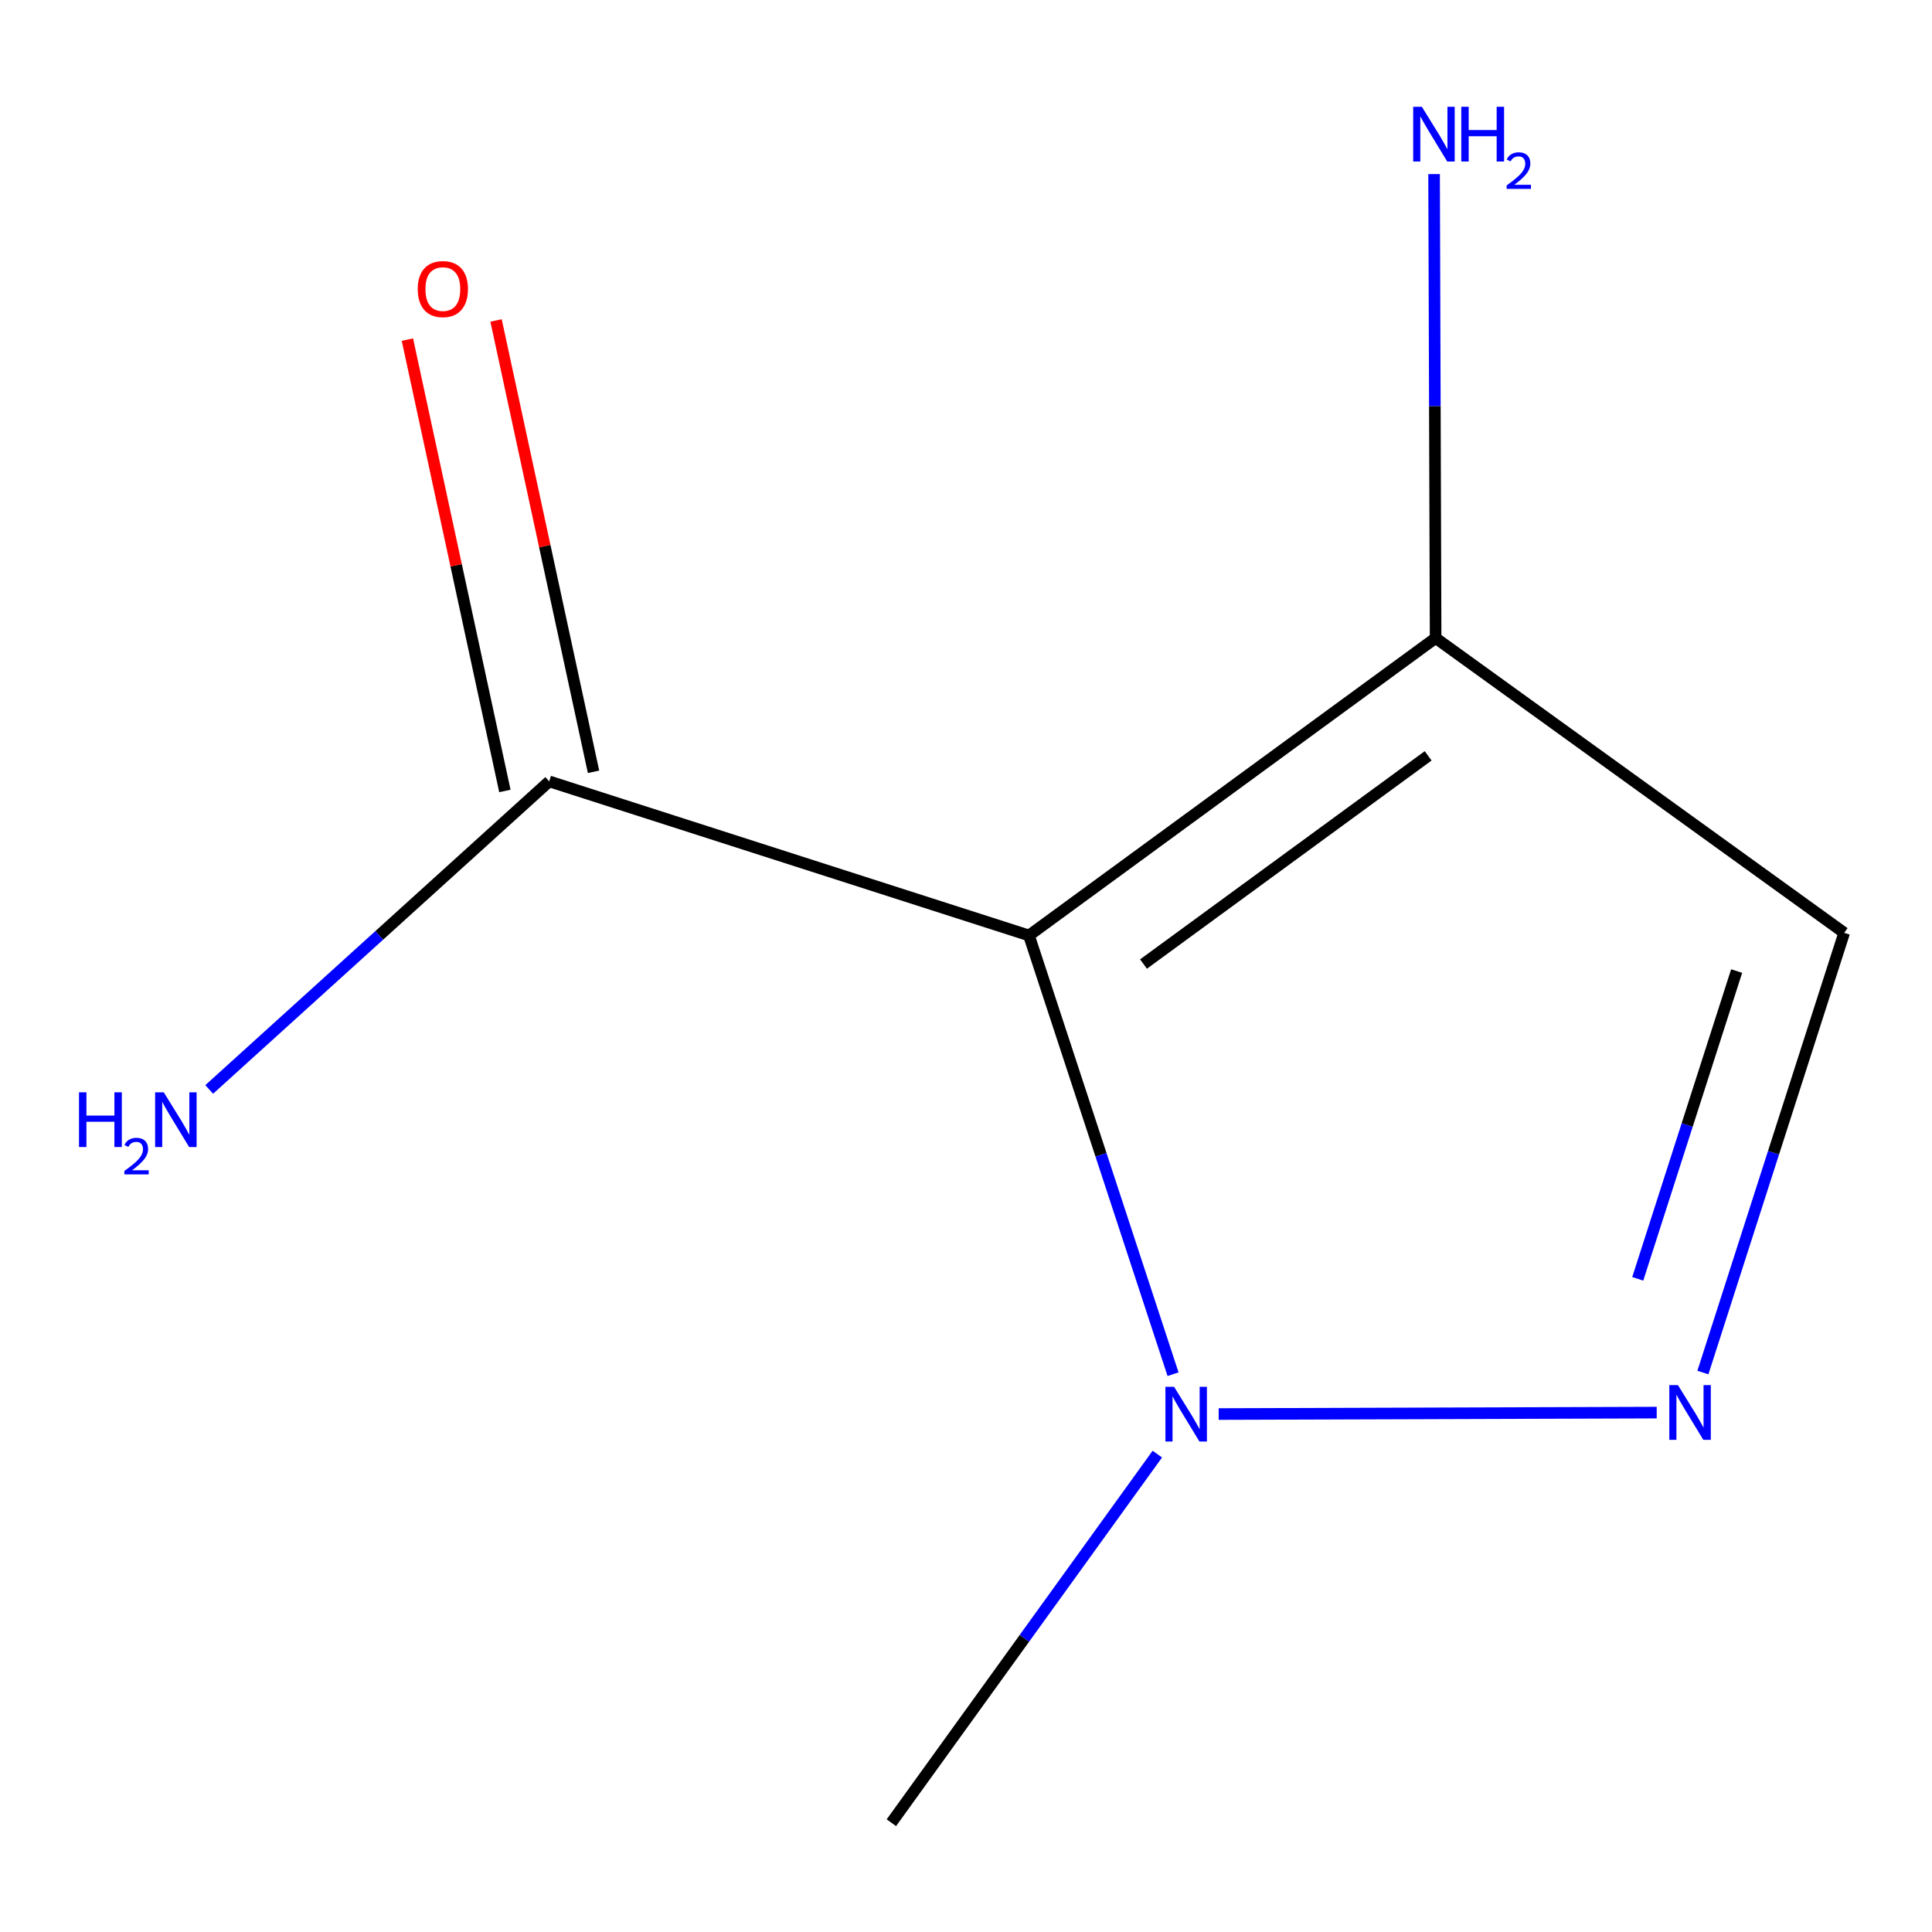<?xml version='1.0' encoding='iso-8859-1'?>
<svg version='1.1' baseProfile='full'
              xmlns='http://www.w3.org/2000/svg'
                      xmlns:rdkit='http://www.rdkit.org/xml'
                      xmlns:xlink='http://www.w3.org/1999/xlink'
                  xml:space='preserve'
width='1000px' height='1000px' viewBox='0 0 1000 1000'>
<!-- END OF HEADER -->
<rect style='opacity:1.0;fill:#FFFFFF;stroke:none' width='1000' height='1000' x='0' y='0'> </rect>
<path class='bond-1' d='M 532.591,484.191 L 569.879,597.738' style='fill:none;fill-rule:evenodd;stroke:#000000;stroke-width:6px;stroke-linecap:butt;stroke-linejoin:miter;stroke-opacity:1' />
<path class='bond-1' d='M 569.879,597.738 L 607.166,711.285' style='fill:none;fill-rule:evenodd;stroke:#0000FF;stroke-width:6px;stroke-linecap:butt;stroke-linejoin:miter;stroke-opacity:1' />
<path class='bond-2' d='M 532.591,484.191 L 743.073,330.248' style='fill:none;fill-rule:evenodd;stroke:#000000;stroke-width:6px;stroke-linecap:butt;stroke-linejoin:miter;stroke-opacity:1' />
<path class='bond-2' d='M 591.875,498.988 L 739.212,391.228' style='fill:none;fill-rule:evenodd;stroke:#000000;stroke-width:6px;stroke-linecap:butt;stroke-linejoin:miter;stroke-opacity:1' />
<path class='bond-4' d='M 532.591,484.191 L 284.269,404.442' style='fill:none;fill-rule:evenodd;stroke:#000000;stroke-width:6px;stroke-linecap:butt;stroke-linejoin:miter;stroke-opacity:1' />
<path class='bond-0' d='M 857.51,731.161 L 630.786,731.909' style='fill:none;fill-rule:evenodd;stroke:#0000FF;stroke-width:6px;stroke-linecap:butt;stroke-linejoin:miter;stroke-opacity:1' />
<path class='bond-9' d='M 881.415,710.425 L 917.98,596.63' style='fill:none;fill-rule:evenodd;stroke:#0000FF;stroke-width:6px;stroke-linecap:butt;stroke-linejoin:miter;stroke-opacity:1' />
<path class='bond-9' d='M 917.98,596.63 L 954.545,482.834' style='fill:none;fill-rule:evenodd;stroke:#000000;stroke-width:6px;stroke-linecap:butt;stroke-linejoin:miter;stroke-opacity:1' />
<path class='bond-9' d='M 847.694,661.926 L 873.289,582.269' style='fill:none;fill-rule:evenodd;stroke:#0000FF;stroke-width:6px;stroke-linecap:butt;stroke-linejoin:miter;stroke-opacity:1' />
<path class='bond-9' d='M 873.289,582.269 L 898.885,502.613' style='fill:none;fill-rule:evenodd;stroke:#000000;stroke-width:6px;stroke-linecap:butt;stroke-linejoin:miter;stroke-opacity:1' />
<path class='bond-8' d='M 599.036,752.644 L 530.203,848.041' style='fill:none;fill-rule:evenodd;stroke:#0000FF;stroke-width:6px;stroke-linecap:butt;stroke-linejoin:miter;stroke-opacity:1' />
<path class='bond-8' d='M 530.203,848.041 L 461.37,943.438' style='fill:none;fill-rule:evenodd;stroke:#000000;stroke-width:6px;stroke-linecap:butt;stroke-linejoin:miter;stroke-opacity:1' />
<path class='bond-3' d='M 743.073,330.248 L 954.545,482.834' style='fill:none;fill-rule:evenodd;stroke:#000000;stroke-width:6px;stroke-linecap:butt;stroke-linejoin:miter;stroke-opacity:1' />
<path class='bond-6' d='M 743.073,330.248 L 742.677,210.181' style='fill:none;fill-rule:evenodd;stroke:#000000;stroke-width:6px;stroke-linecap:butt;stroke-linejoin:miter;stroke-opacity:1' />
<path class='bond-6' d='M 742.677,210.181 L 742.28,90.114' style='fill:none;fill-rule:evenodd;stroke:#0000FF;stroke-width:6px;stroke-linecap:butt;stroke-linejoin:miter;stroke-opacity:1' />
<path class='bond-5' d='M 307.211,399.487 L 281.983,282.679' style='fill:none;fill-rule:evenodd;stroke:#000000;stroke-width:6px;stroke-linecap:butt;stroke-linejoin:miter;stroke-opacity:1' />
<path class='bond-5' d='M 281.983,282.679 L 256.755,165.872' style='fill:none;fill-rule:evenodd;stroke:#FF0000;stroke-width:6px;stroke-linecap:butt;stroke-linejoin:miter;stroke-opacity:1' />
<path class='bond-5' d='M 261.327,409.397 L 236.099,292.59' style='fill:none;fill-rule:evenodd;stroke:#000000;stroke-width:6px;stroke-linecap:butt;stroke-linejoin:miter;stroke-opacity:1' />
<path class='bond-5' d='M 236.099,292.59 L 210.871,175.782' style='fill:none;fill-rule:evenodd;stroke:#FF0000;stroke-width:6px;stroke-linecap:butt;stroke-linejoin:miter;stroke-opacity:1' />
<path class='bond-7' d='M 284.269,404.442 L 196.277,484.169' style='fill:none;fill-rule:evenodd;stroke:#000000;stroke-width:6px;stroke-linecap:butt;stroke-linejoin:miter;stroke-opacity:1' />
<path class='bond-7' d='M 196.277,484.169 L 108.285,563.896' style='fill:none;fill-rule:evenodd;stroke:#0000FF;stroke-width:6px;stroke-linecap:butt;stroke-linejoin:miter;stroke-opacity:1' />
<path  class='atom-1' d='M 868.511 716.944
L 877.791 731.944
Q 878.711 733.424, 880.191 736.104
Q 881.671 738.784, 881.751 738.944
L 881.751 716.944
L 885.511 716.944
L 885.511 745.264
L 881.631 745.264
L 871.671 728.864
Q 870.511 726.944, 869.271 724.744
Q 868.071 722.544, 867.711 721.864
L 867.711 745.264
L 864.031 745.264
L 864.031 716.944
L 868.511 716.944
' fill='#0000FF'/>
<path  class='atom-2' d='M 607.697 717.805
L 616.977 732.805
Q 617.897 734.285, 619.377 736.965
Q 620.857 739.645, 620.937 739.805
L 620.937 717.805
L 624.697 717.805
L 624.697 746.125
L 620.817 746.125
L 610.857 729.725
Q 609.697 727.805, 608.457 725.605
Q 607.257 723.405, 606.897 722.725
L 606.897 746.125
L 603.217 746.125
L 603.217 717.805
L 607.697 717.805
' fill='#0000FF'/>
<path  class='atom-6' d='M 216.217 149.628
Q 216.217 142.828, 219.577 139.028
Q 222.937 135.228, 229.217 135.228
Q 235.497 135.228, 238.857 139.028
Q 242.217 142.828, 242.217 149.628
Q 242.217 156.508, 238.817 160.428
Q 235.417 164.308, 229.217 164.308
Q 222.977 164.308, 219.577 160.428
Q 216.217 156.548, 216.217 149.628
M 229.217 161.108
Q 233.537 161.108, 235.857 158.228
Q 238.217 155.308, 238.217 149.628
Q 238.217 144.068, 235.857 141.268
Q 233.537 138.428, 229.217 138.428
Q 224.897 138.428, 222.537 141.228
Q 220.217 144.028, 220.217 149.628
Q 220.217 155.348, 222.537 158.228
Q 224.897 161.108, 229.217 161.108
' fill='#FF0000'/>
<path  class='atom-7' d='M 735.952 55.274
L 745.232 70.274
Q 746.152 71.754, 747.632 74.434
Q 749.112 77.114, 749.192 77.274
L 749.192 55.274
L 752.952 55.274
L 752.952 83.594
L 749.072 83.594
L 739.112 67.194
Q 737.952 65.274, 736.712 63.074
Q 735.512 60.874, 735.152 60.194
L 735.152 83.594
L 731.472 83.594
L 731.472 55.274
L 735.952 55.274
' fill='#0000FF'/>
<path  class='atom-7' d='M 756.352 55.274
L 760.192 55.274
L 760.192 67.314
L 774.672 67.314
L 774.672 55.274
L 778.512 55.274
L 778.512 83.594
L 774.672 83.594
L 774.672 70.514
L 760.192 70.514
L 760.192 83.594
L 756.352 83.594
L 756.352 55.274
' fill='#0000FF'/>
<path  class='atom-7' d='M 779.885 82.6
Q 780.571 80.832, 782.208 79.855
Q 783.845 78.852, 786.115 78.852
Q 788.94 78.852, 790.524 80.383
Q 792.108 81.914, 792.108 84.633
Q 792.108 87.405, 790.049 89.992
Q 788.016 92.58, 783.792 95.642
L 792.425 95.642
L 792.425 97.754
L 779.832 97.754
L 779.832 95.985
Q 783.317 93.504, 785.376 91.656
Q 787.462 89.808, 788.465 88.144
Q 789.468 86.481, 789.468 84.765
Q 789.468 82.97, 788.571 81.967
Q 787.673 80.964, 786.115 80.964
Q 784.611 80.964, 783.607 81.571
Q 782.604 82.178, 781.891 83.524
L 779.885 82.6
' fill='#0000FF'/>
<path  class='atom-8' d='M 40.893 565.375
L 44.733 565.375
L 44.733 577.415
L 59.213 577.415
L 59.213 565.375
L 63.053 565.375
L 63.053 593.695
L 59.213 593.695
L 59.213 580.615
L 44.733 580.615
L 44.733 593.695
L 40.893 593.695
L 40.893 565.375
' fill='#0000FF'/>
<path  class='atom-8' d='M 64.426 592.701
Q 65.112 590.932, 66.749 589.955
Q 68.386 588.952, 70.656 588.952
Q 73.481 588.952, 75.065 590.483
Q 76.649 592.015, 76.649 594.734
Q 76.649 597.506, 74.59 600.093
Q 72.557 602.68, 68.333 605.743
L 76.966 605.743
L 76.966 607.855
L 64.373 607.855
L 64.373 606.086
Q 67.858 603.604, 69.917 601.756
Q 72.002 599.908, 73.006 598.245
Q 74.009 596.582, 74.009 594.866
Q 74.009 593.071, 73.111 592.067
Q 72.214 591.064, 70.656 591.064
Q 69.151 591.064, 68.148 591.671
Q 67.145 592.279, 66.432 593.625
L 64.426 592.701
' fill='#0000FF'/>
<path  class='atom-8' d='M 84.766 565.375
L 94.046 580.375
Q 94.966 581.855, 96.446 584.535
Q 97.926 587.215, 98.006 587.375
L 98.006 565.375
L 101.766 565.375
L 101.766 593.695
L 97.886 593.695
L 87.926 577.295
Q 86.766 575.375, 85.526 573.175
Q 84.326 570.975, 83.966 570.295
L 83.966 593.695
L 80.286 593.695
L 80.286 565.375
L 84.766 565.375
' fill='#0000FF'/>
</svg>
